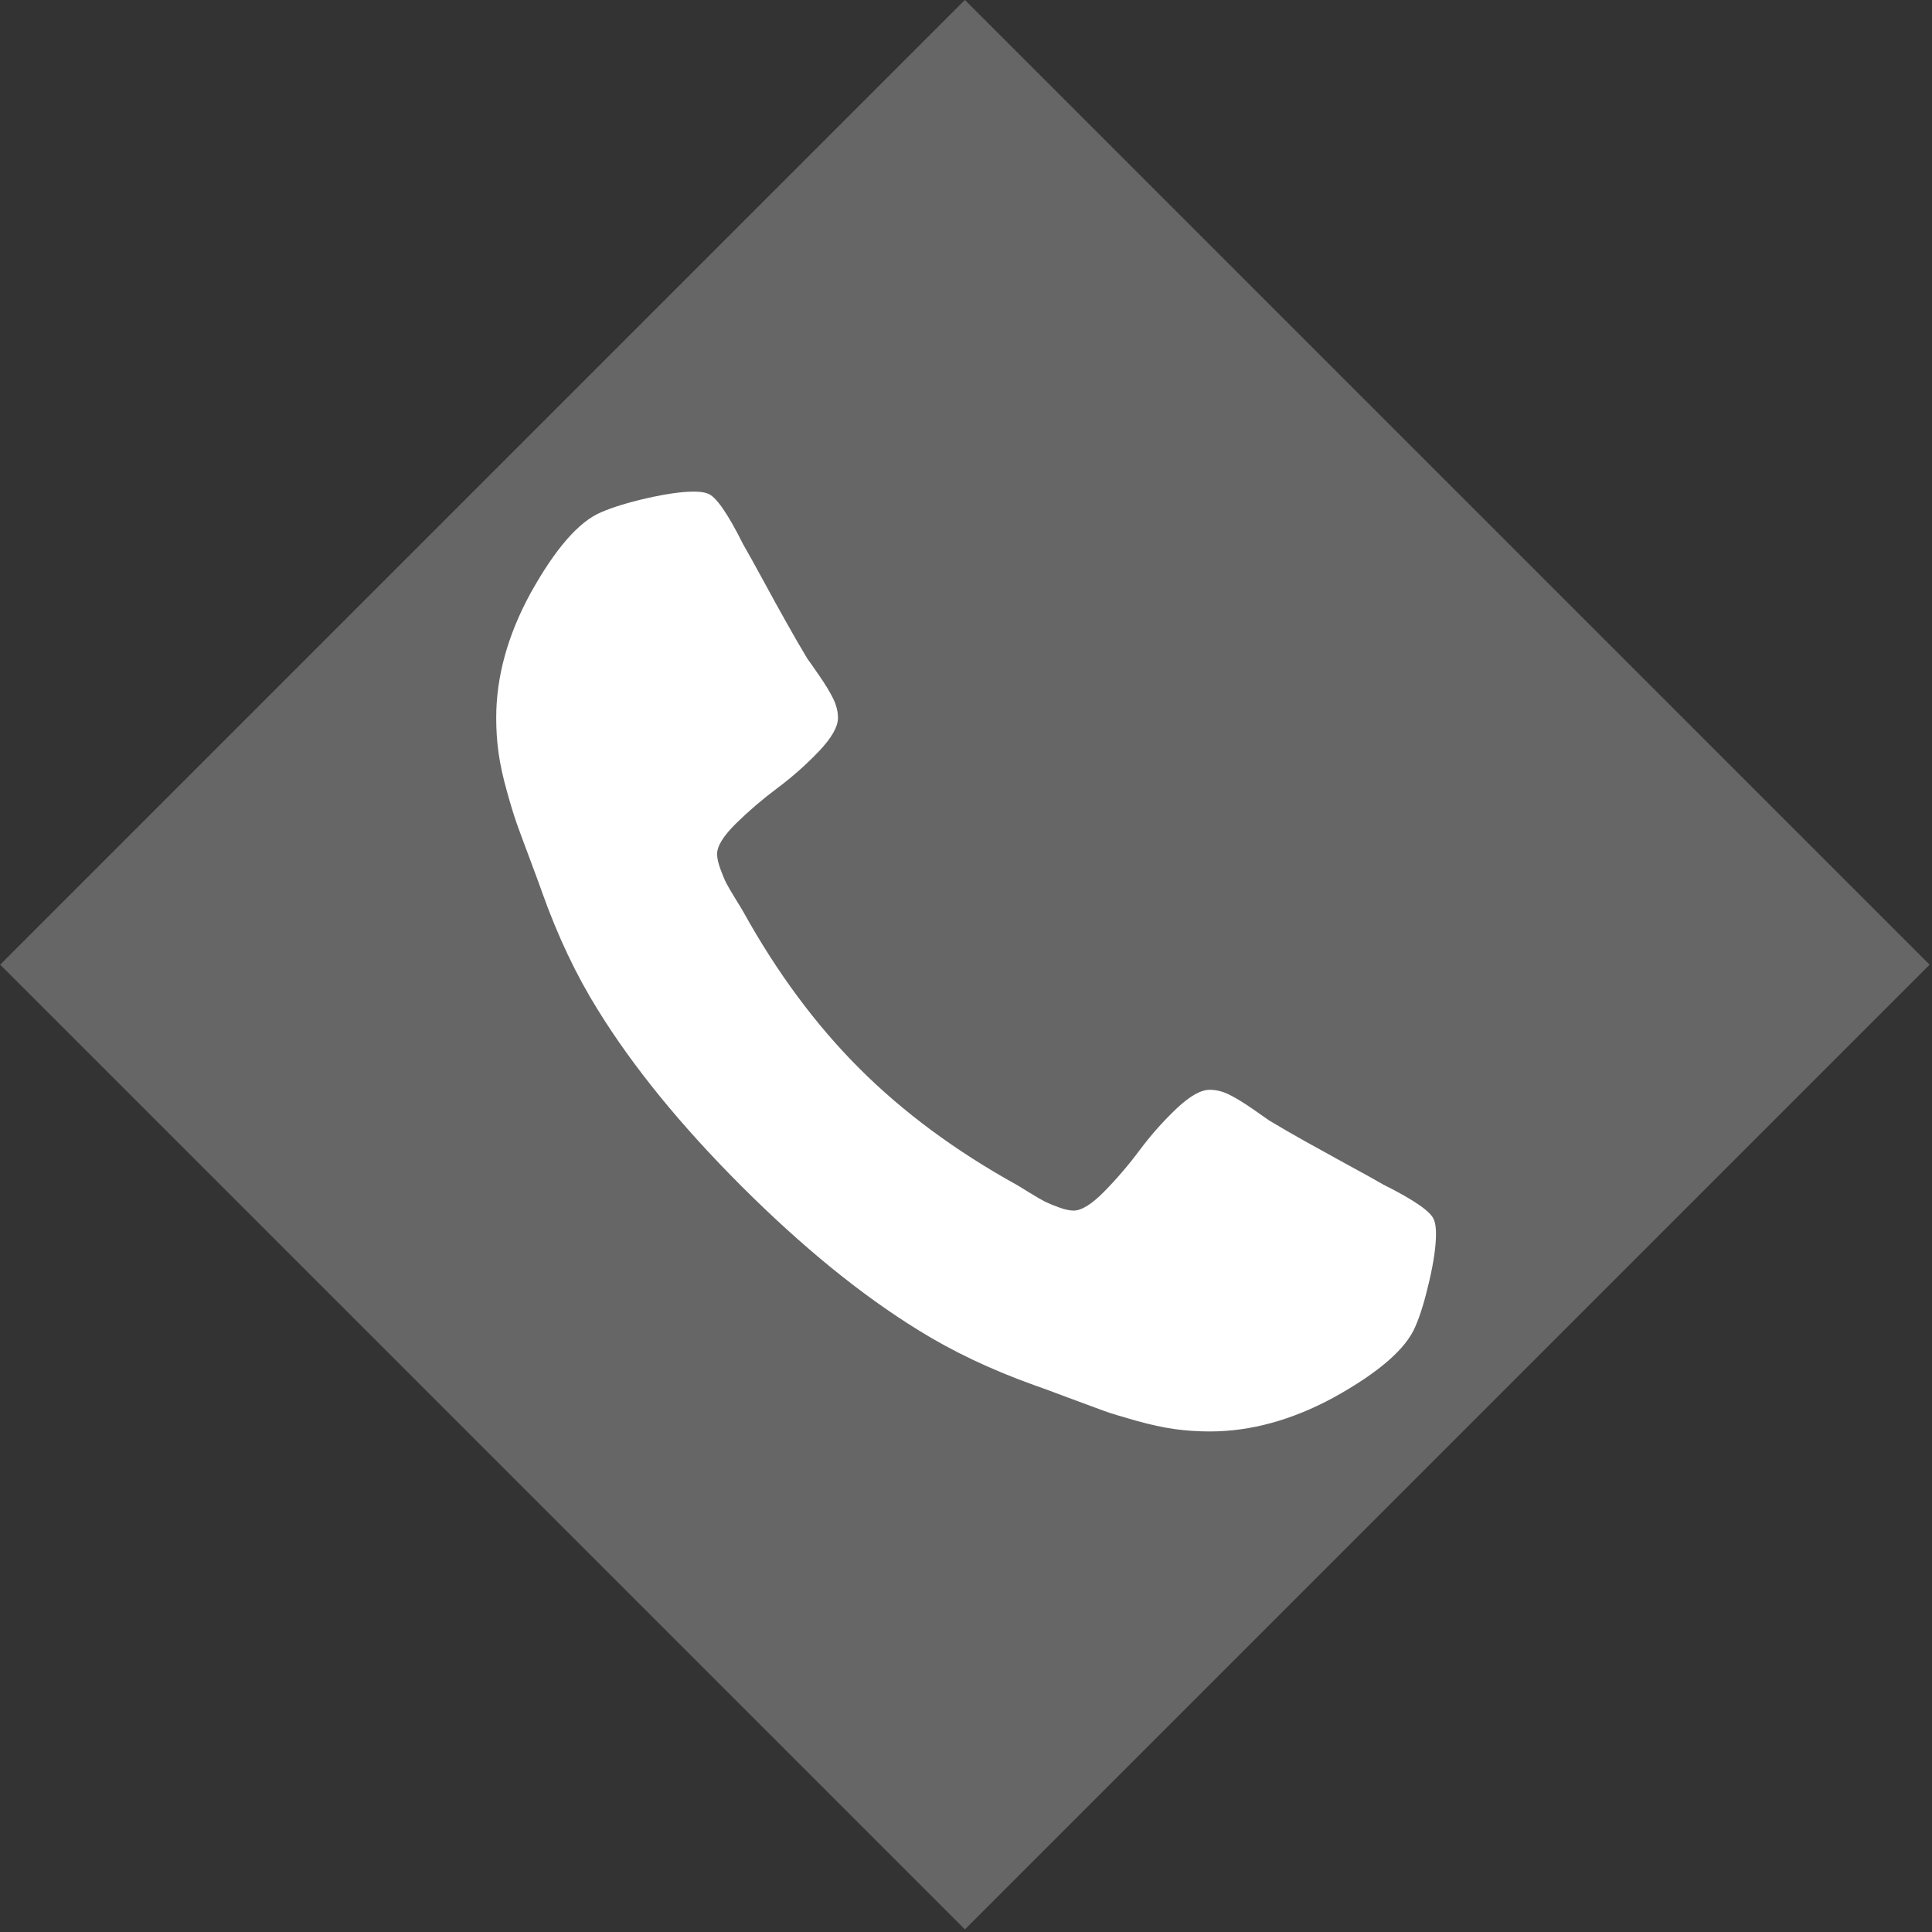 <?xml version="1.0" encoding="utf-8"?>
<!-- Generator: Adobe Illustrator 16.0.3, SVG Export Plug-In . SVG Version: 6.00 Build 0)  -->
<!DOCTYPE svg PUBLIC "-//W3C//DTD SVG 1.1//EN" "http://www.w3.org/Graphics/SVG/1.1/DTD/svg11.dtd">
<svg version="1.1" id="Calque_1" xmlns="http://www.w3.org/2000/svg" xmlns:xlink="http://www.w3.org/1999/xlink" x="0px" y="0px"
	 width="55px" height="55px" viewBox="0 0 55 55" enable-background="new 0 0 55 55" xml:space="preserve">
<rect x="0" y="0" width="55" height="55" fill="#333333" stroke="none"/>
<rect x="57.211" y="75.681" transform="matrix(0.707 0.707 -0.707 0.707 89.206 -26.13)" fill="#666666" width="37.865" height="37.864"/>
<path fill="#FFFFFF" d="M76.144,81.841c-5.31,0-9.614,4.304-9.614,9.613c0,1.184,0.282,2.631,0.616,3.358
	c0.333,0.729,0.614,1.406,1.024,2.016l7.974,13.638l8.003-13.689c0.39-0.584,0.735-1.254,0.965-1.881
	c0.229-0.626,0.646-2.258,0.646-3.441C85.757,86.145,81.452,81.841,76.144,81.841z M76.144,94.735c-1.813,0-3.282-1.469-3.282-3.281
	s1.47-3.281,3.282-3.281s3.281,1.469,3.281,3.281S77.956,94.735,76.144,94.735z"/>
<rect x="-18.682" y="78.681" transform="matrix(0.707 0.707 -0.707 0.707 69.098 28.414)" fill="#666666" width="37.865" height="37.864"/>
<g>
	<g id="XMLID_5_">
		<g>
			<path fill="#FFFFFF" d="M13.485,90.157c0.085,0.179,0.136,0.374,0.136,0.578v14.433c0,0.187-0.042,0.374-0.11,0.544l-8.517-8.517
				L13.485,90.157z"/>
			<path fill="#FFFFFF" d="M12.762,89.435l-12.86,10.667l-12.861-10.667c0.187-0.076,0.383-0.128,0.604-0.128h24.514
				C12.371,89.307,12.575,89.358,12.762,89.435z"/>
			<path fill="#FFFFFF" d="M-4.399,97.832l3.97,3.299c0.102,0.093,0.212,0.118,0.332,0.118c0.119,0,0.229-0.025,0.331-0.118
				l3.97-3.299l8.61,8.611c-0.195,0.102-0.417,0.17-0.654,0.17h-24.514c-0.238,0-0.459-0.068-0.654-0.17L-4.399,97.832z"/>
			<path fill="#FFFFFF" d="M-5.19,97.195l-8.517,8.517c-0.068-0.17-0.11-0.357-0.11-0.544V90.735c0-0.204,0.051-0.399,0.136-0.578
				L-5.19,97.195z"/>
		</g>
		<g>
		</g>
	</g>
</g>
<g>
	
		<rect x="8.045" y="8.045" transform="matrix(0.707 0.707 -0.707 0.707 27.468 -11.377)" fill="#666666" width="38.846" height="38.845"/>
	<path fill="#FFFFFF" d="M40.823,34.729c-0.076-0.228-0.557-0.564-1.444-1.007c-0.24-0.14-0.583-0.33-1.025-0.569
		c-0.444-0.243-0.846-0.465-1.207-0.667c-0.361-0.202-0.701-0.398-1.017-0.589c-0.051-0.037-0.209-0.148-0.476-0.333
		c-0.267-0.184-0.491-0.319-0.675-0.409c-0.184-0.088-0.363-0.131-0.541-0.131c-0.254,0-0.57,0.179-0.95,0.54
		c-0.379,0.361-0.728,0.754-1.045,1.179c-0.316,0.424-0.652,0.817-1.007,1.177c-0.354,0.361-0.646,0.543-0.874,0.543
		c-0.114,0-0.257-0.033-0.428-0.095c-0.17-0.063-0.301-0.118-0.39-0.163c-0.089-0.044-0.24-0.132-0.456-0.265
		s-0.336-0.207-0.361-0.219c-1.735-0.963-3.223-2.065-4.465-3.307c-1.241-1.241-2.344-2.729-3.306-4.465
		c-0.013-0.026-0.086-0.146-0.219-0.362s-0.221-0.368-0.266-0.456c-0.045-0.088-0.099-0.219-0.162-0.39
		c-0.063-0.171-0.095-0.314-0.095-0.428c0-0.228,0.181-0.519,0.542-0.874c0.361-0.354,0.754-0.69,1.178-1.007
		c0.425-0.317,0.817-0.666,1.179-1.045c0.361-0.38,0.542-0.696,0.542-0.951c0-0.178-0.044-0.357-0.133-0.541
		c-0.088-0.184-0.225-0.409-0.408-0.674c-0.184-0.267-0.295-0.424-0.333-0.475c-0.19-0.316-0.387-0.656-0.589-1.018
		c-0.204-0.36-0.425-0.763-0.666-1.207c-0.241-0.443-0.43-0.784-0.57-1.026c-0.443-0.887-0.779-1.366-1.006-1.443
		c-0.089-0.038-0.222-0.057-0.399-0.057c-0.342,0-0.789,0.064-1.34,0.189c-0.551,0.126-0.984,0.261-1.301,0.4
		c-0.634,0.267-1.305,1.038-2.015,2.318c-0.646,1.19-0.969,2.368-0.969,3.534c0,0.342,0.022,0.674,0.067,0.998
		s0.124,0.688,0.238,1.093c0.113,0.407,0.206,0.707,0.275,0.902s0.199,0.548,0.389,1.054c0.19,0.507,0.304,0.817,0.342,0.931
		c0.443,1.242,0.969,2.35,1.577,3.326c1,1.622,2.365,3.298,4.094,5.027c1.73,1.728,3.405,3.093,5.026,4.093
		c0.976,0.609,2.084,1.135,3.326,1.579c0.114,0.037,0.424,0.15,0.931,0.342c0.507,0.188,0.859,0.318,1.055,0.39
		c0.197,0.07,0.498,0.161,0.902,0.275c0.406,0.113,0.771,0.192,1.093,0.237c0.323,0.044,0.656,0.067,0.998,0.067
		c1.165,0,2.344-0.324,3.534-0.97c1.279-0.709,2.052-1.381,2.318-2.015c0.14-0.317,0.272-0.75,0.399-1.302
		c0.127-0.551,0.19-0.997,0.19-1.339C40.88,34.951,40.861,34.818,40.823,34.729z"/>
</g>
</svg>
